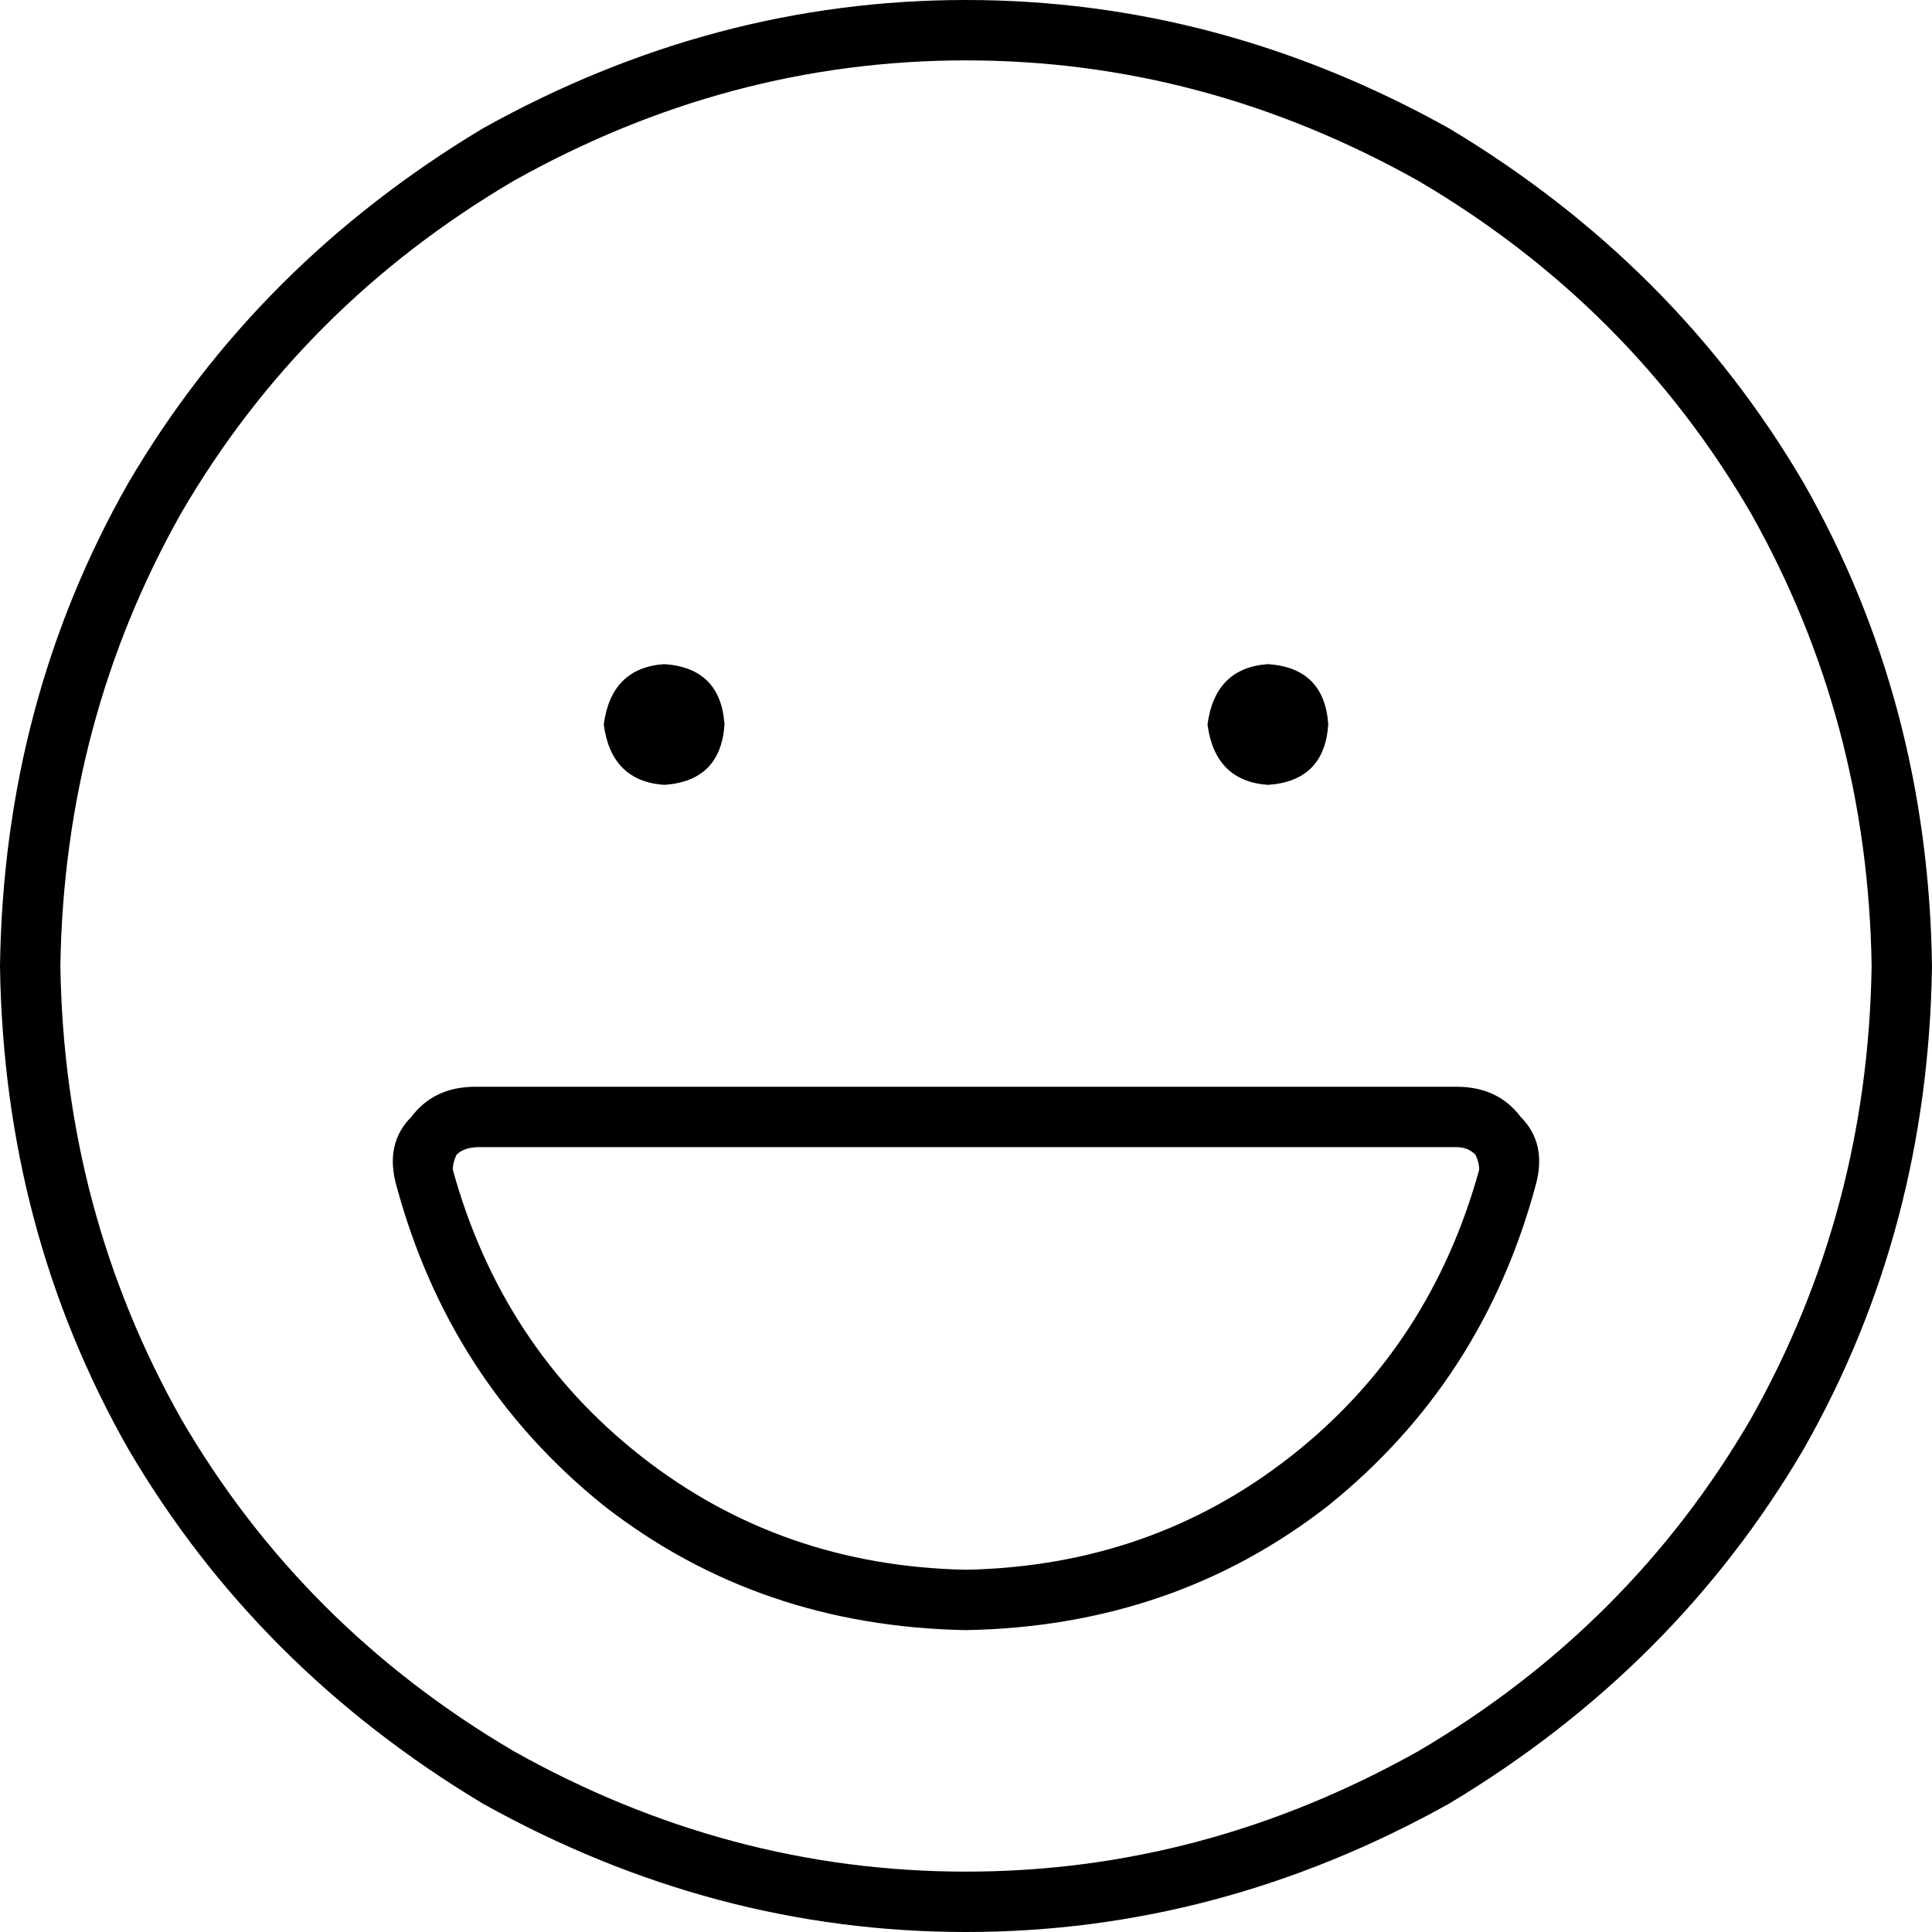 <svg xmlns="http://www.w3.org/2000/svg" viewBox="0 0 512 512">
  <path d="M 496 256 Q 495 191 464 136 L 464 136 L 464 136 Q 432 81 376 48 Q 319 16 256 16 Q 193 16 136 48 Q 80 81 48 136 Q 17 191 16 256 Q 17 321 48 376 Q 80 431 136 464 Q 193 496 256 496 Q 319 496 376 464 Q 432 431 464 376 Q 495 321 496 256 L 496 256 Z M 0 256 Q 1 186 34 128 L 34 128 L 34 128 Q 68 70 128 34 Q 189 0 256 0 Q 323 0 384 34 Q 444 70 478 128 Q 511 186 512 256 Q 511 326 478 384 Q 444 442 384 478 Q 323 512 256 512 Q 189 512 128 478 Q 68 442 34 384 Q 1 326 0 256 L 0 256 Z M 256 416 Q 305 415 342 386 L 342 386 L 342 386 Q 379 357 392 310 Q 392 308 391 306 Q 389 304 386 304 L 127 304 L 127 304 Q 123 304 121 306 Q 120 308 120 310 Q 133 357 170 386 Q 207 415 256 416 L 256 416 Z M 127 288 L 386 288 L 127 288 L 386 288 Q 397 288 403 296 Q 410 303 407 314 Q 393 366 352 399 Q 311 431 256 432 Q 201 431 160 399 Q 119 366 105 314 Q 102 303 109 296 Q 115 288 126 288 L 127 288 Z M 160 192 Q 162 177 176 176 Q 191 177 192 192 Q 191 207 176 208 Q 162 207 160 192 L 160 192 Z M 336 176 Q 351 177 352 192 Q 351 207 336 208 Q 322 207 320 192 Q 322 177 336 176 L 336 176 Z" />
</svg>